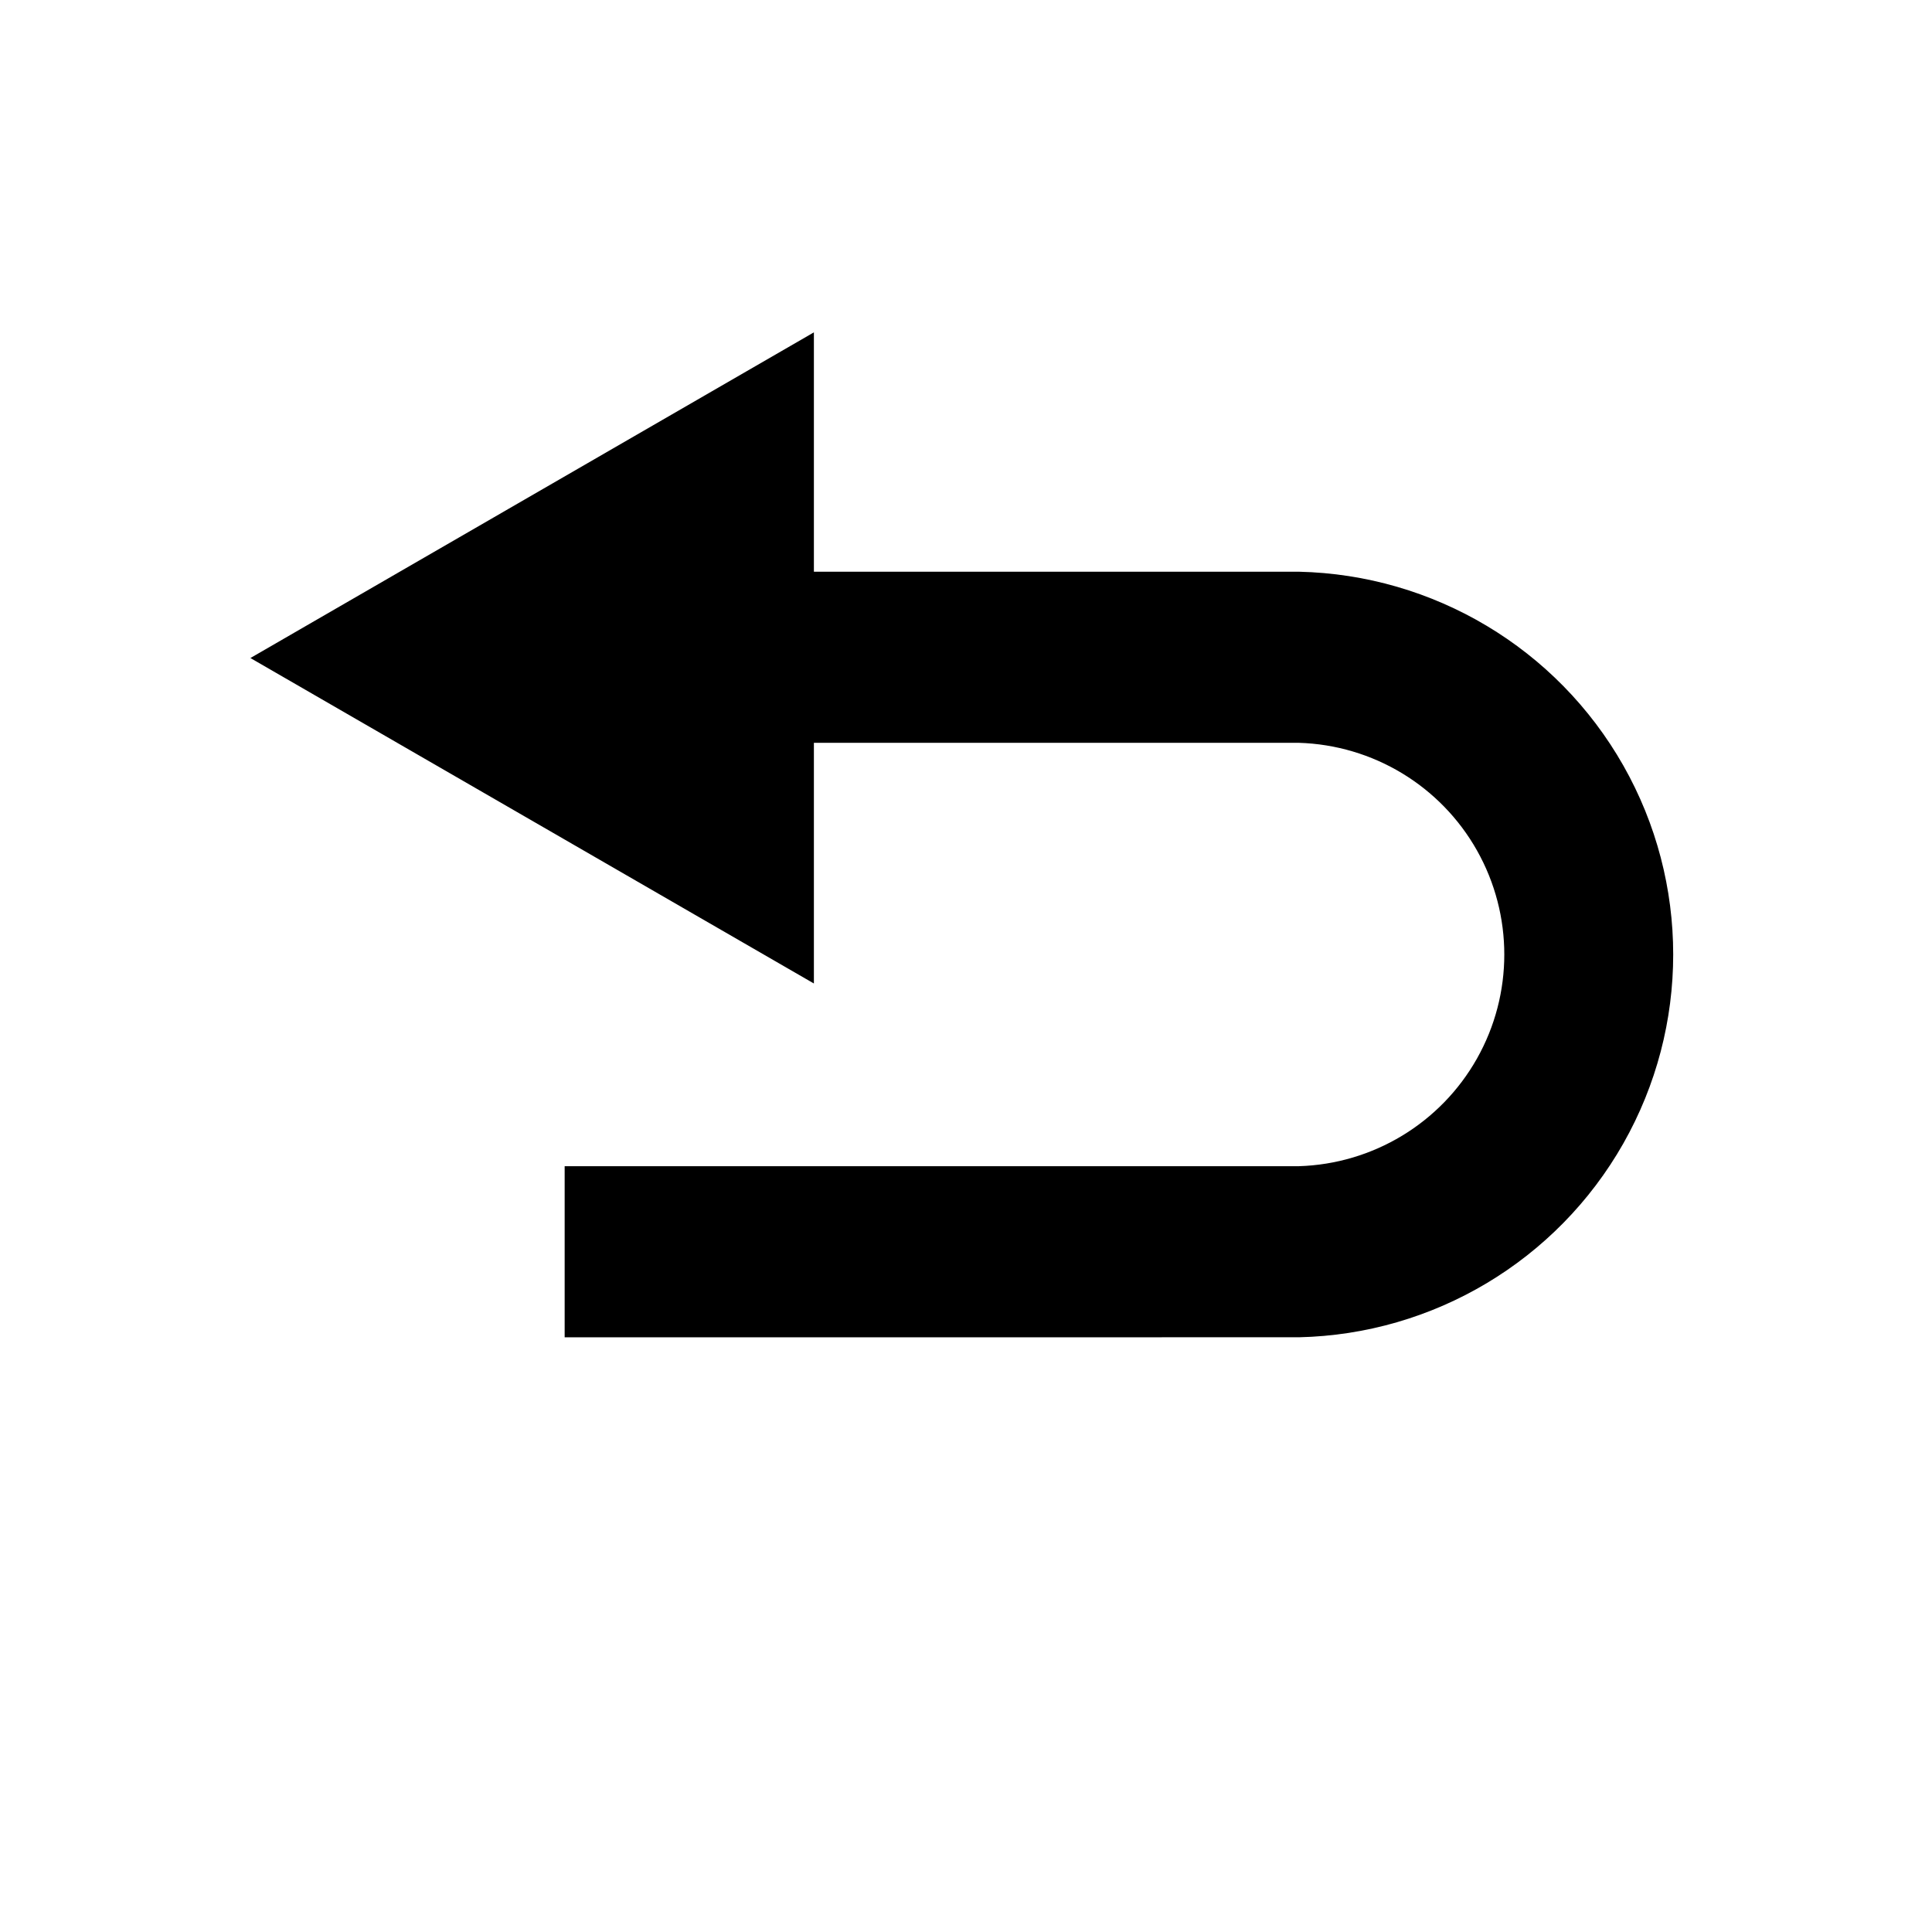 <?xml version="1.0" encoding="UTF-8"?>
<!-- The Best Svg Icon site in the world: iconSvg.co, Visit us! https://iconsvg.co -->
<svg fill="#000000" width="800px" height="800px" version="1.1" viewBox="144 144 512 512" xmlns="http://www.w3.org/2000/svg">
 <path d="m488.21 295.51h-128.52v-63.43l-149.33 86.305 149.33 86.25v-63.781h128.52c19.645 0.59 37.547 11.406 47.203 28.523s9.656 38.035 0 55.152c-9.656 17.113-27.559 27.934-47.203 28.523h-194.57v45.344l194.57-0.004c35.703-0.793 68.363-20.301 85.988-51.359 17.625-31.062 17.625-69.102 0-100.16s-50.285-50.566-85.988-51.363z"/>
</svg>